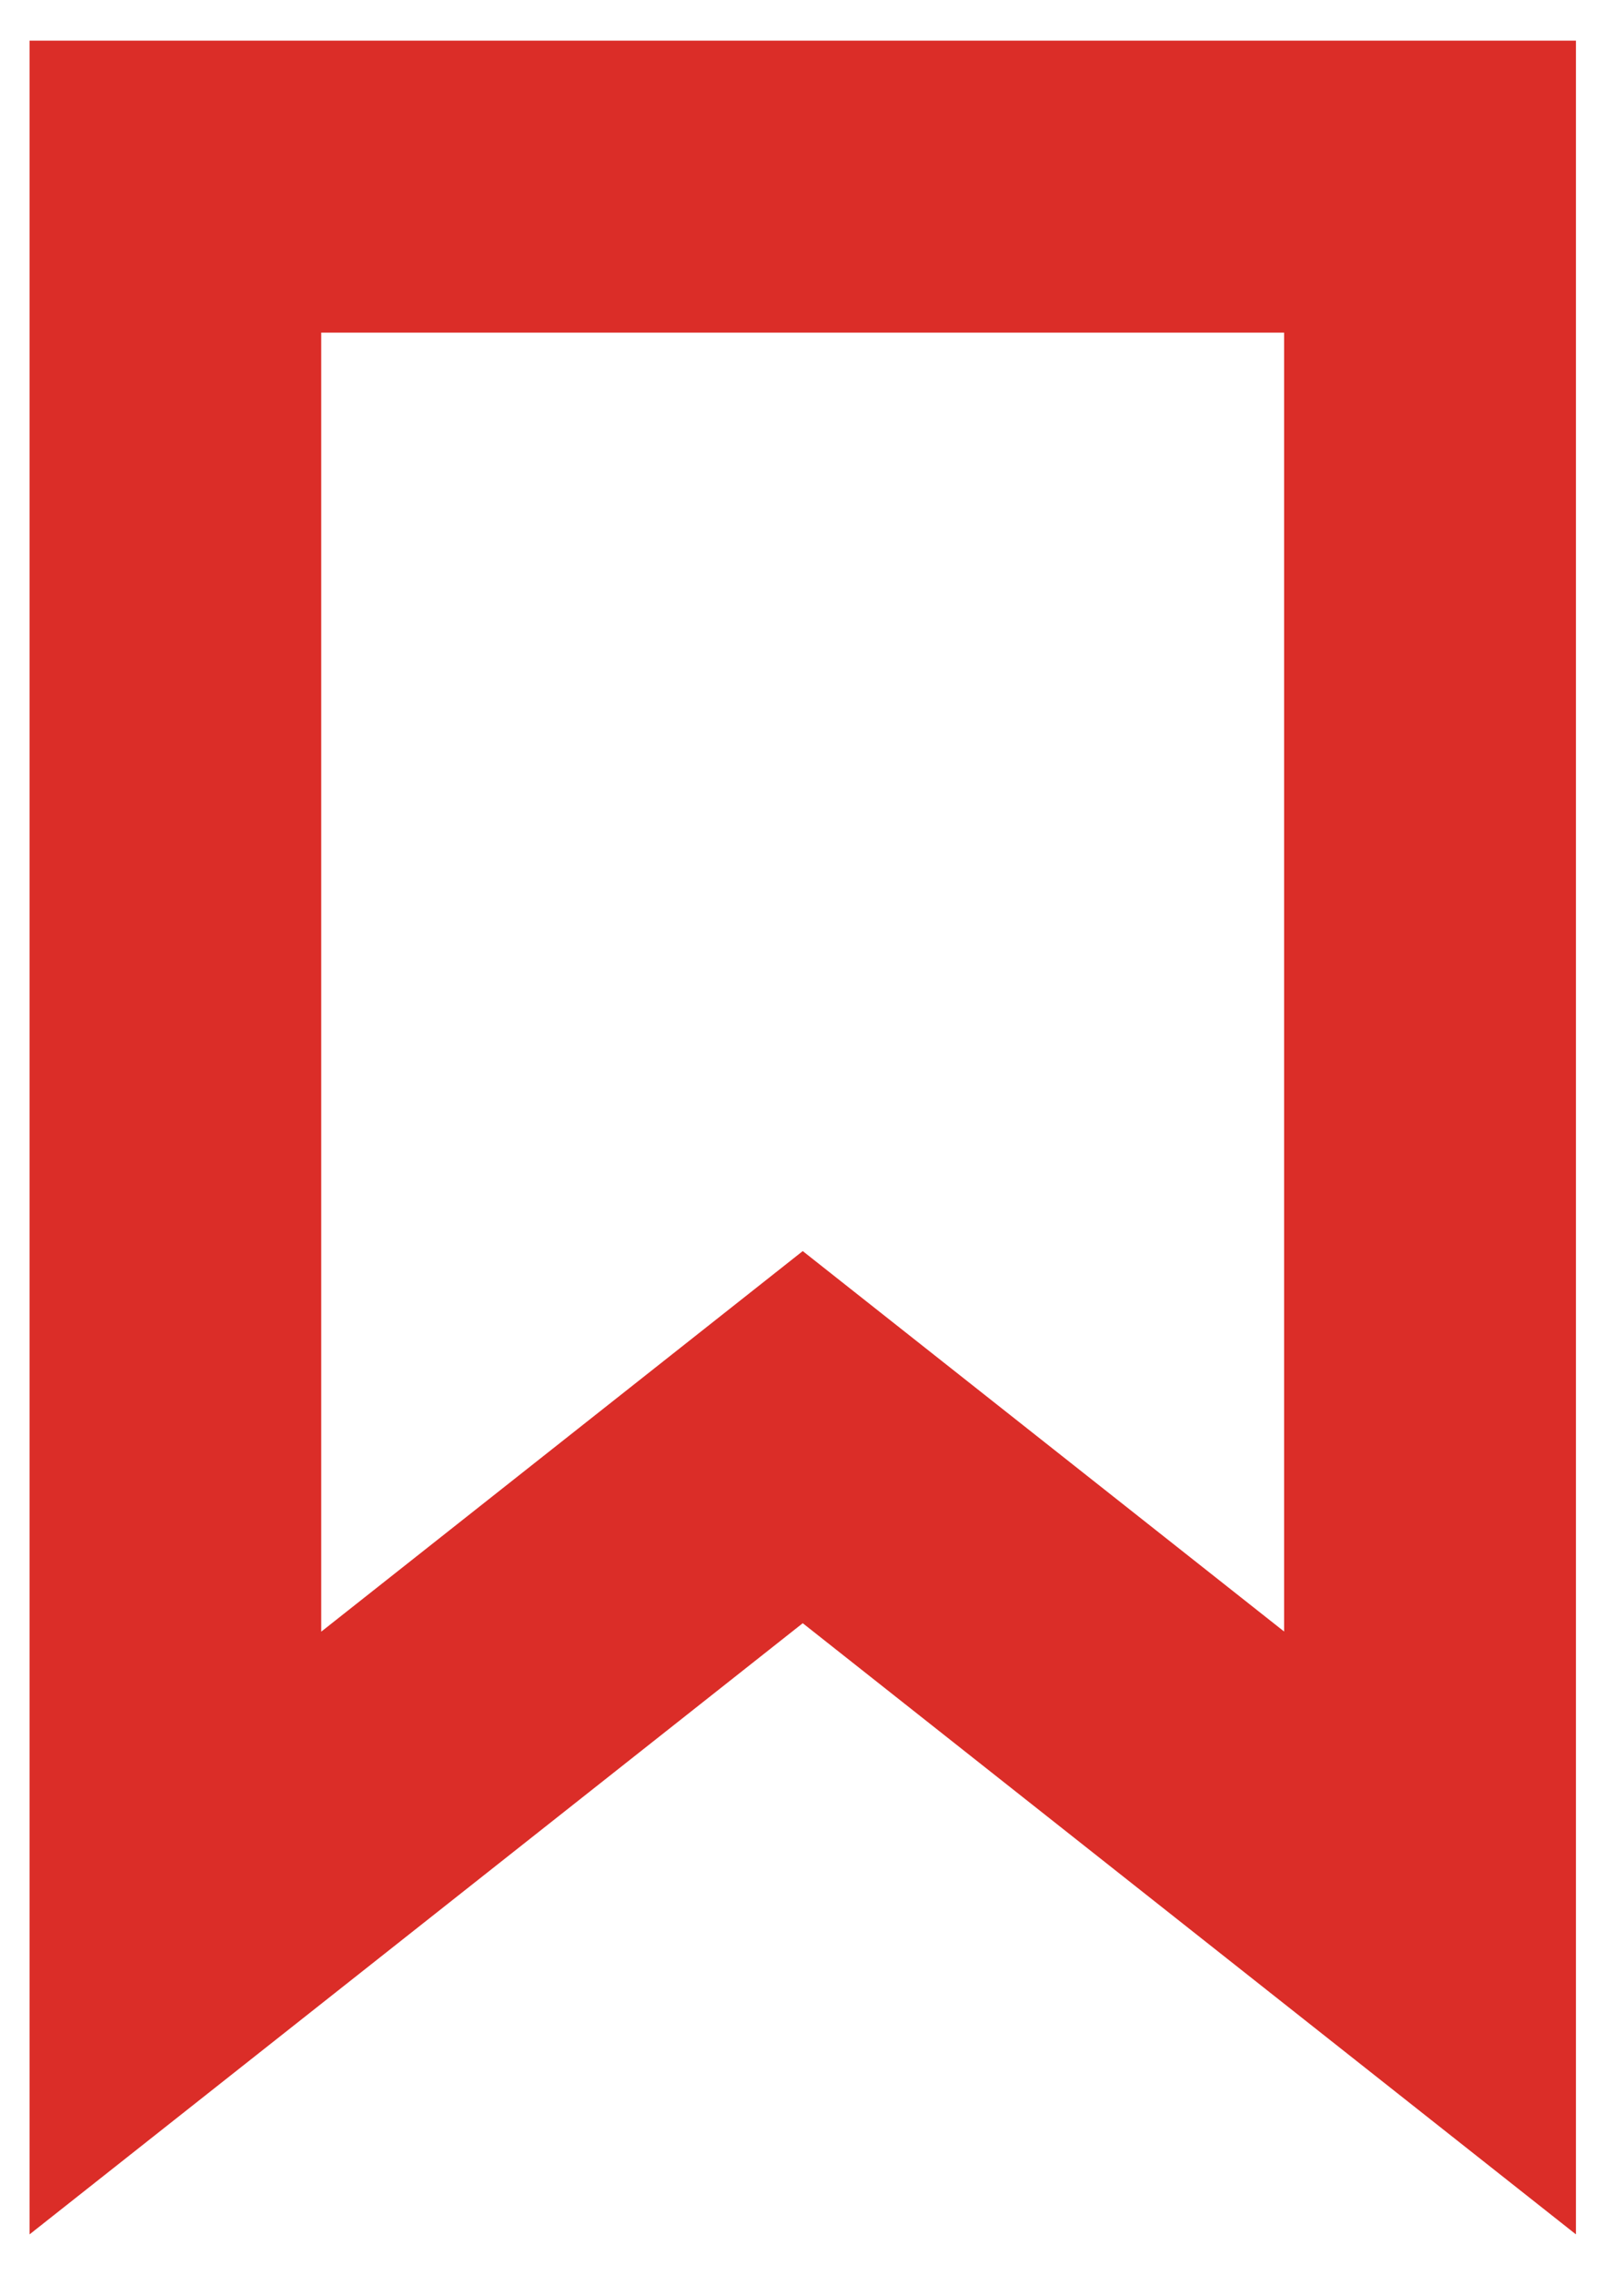 <svg width="10" height="14" viewBox="0 0 10 14" fill="none" xmlns="http://www.w3.org/2000/svg">
<path d="M9.704 13.75L4.943 9.989L0.182 13.75V0.25H9.704V13.75ZM4.943 7.699L7.907 10.04V2.047H1.978V10.041L4.943 7.699Z" fill="#DB2D28"/>
</svg>
